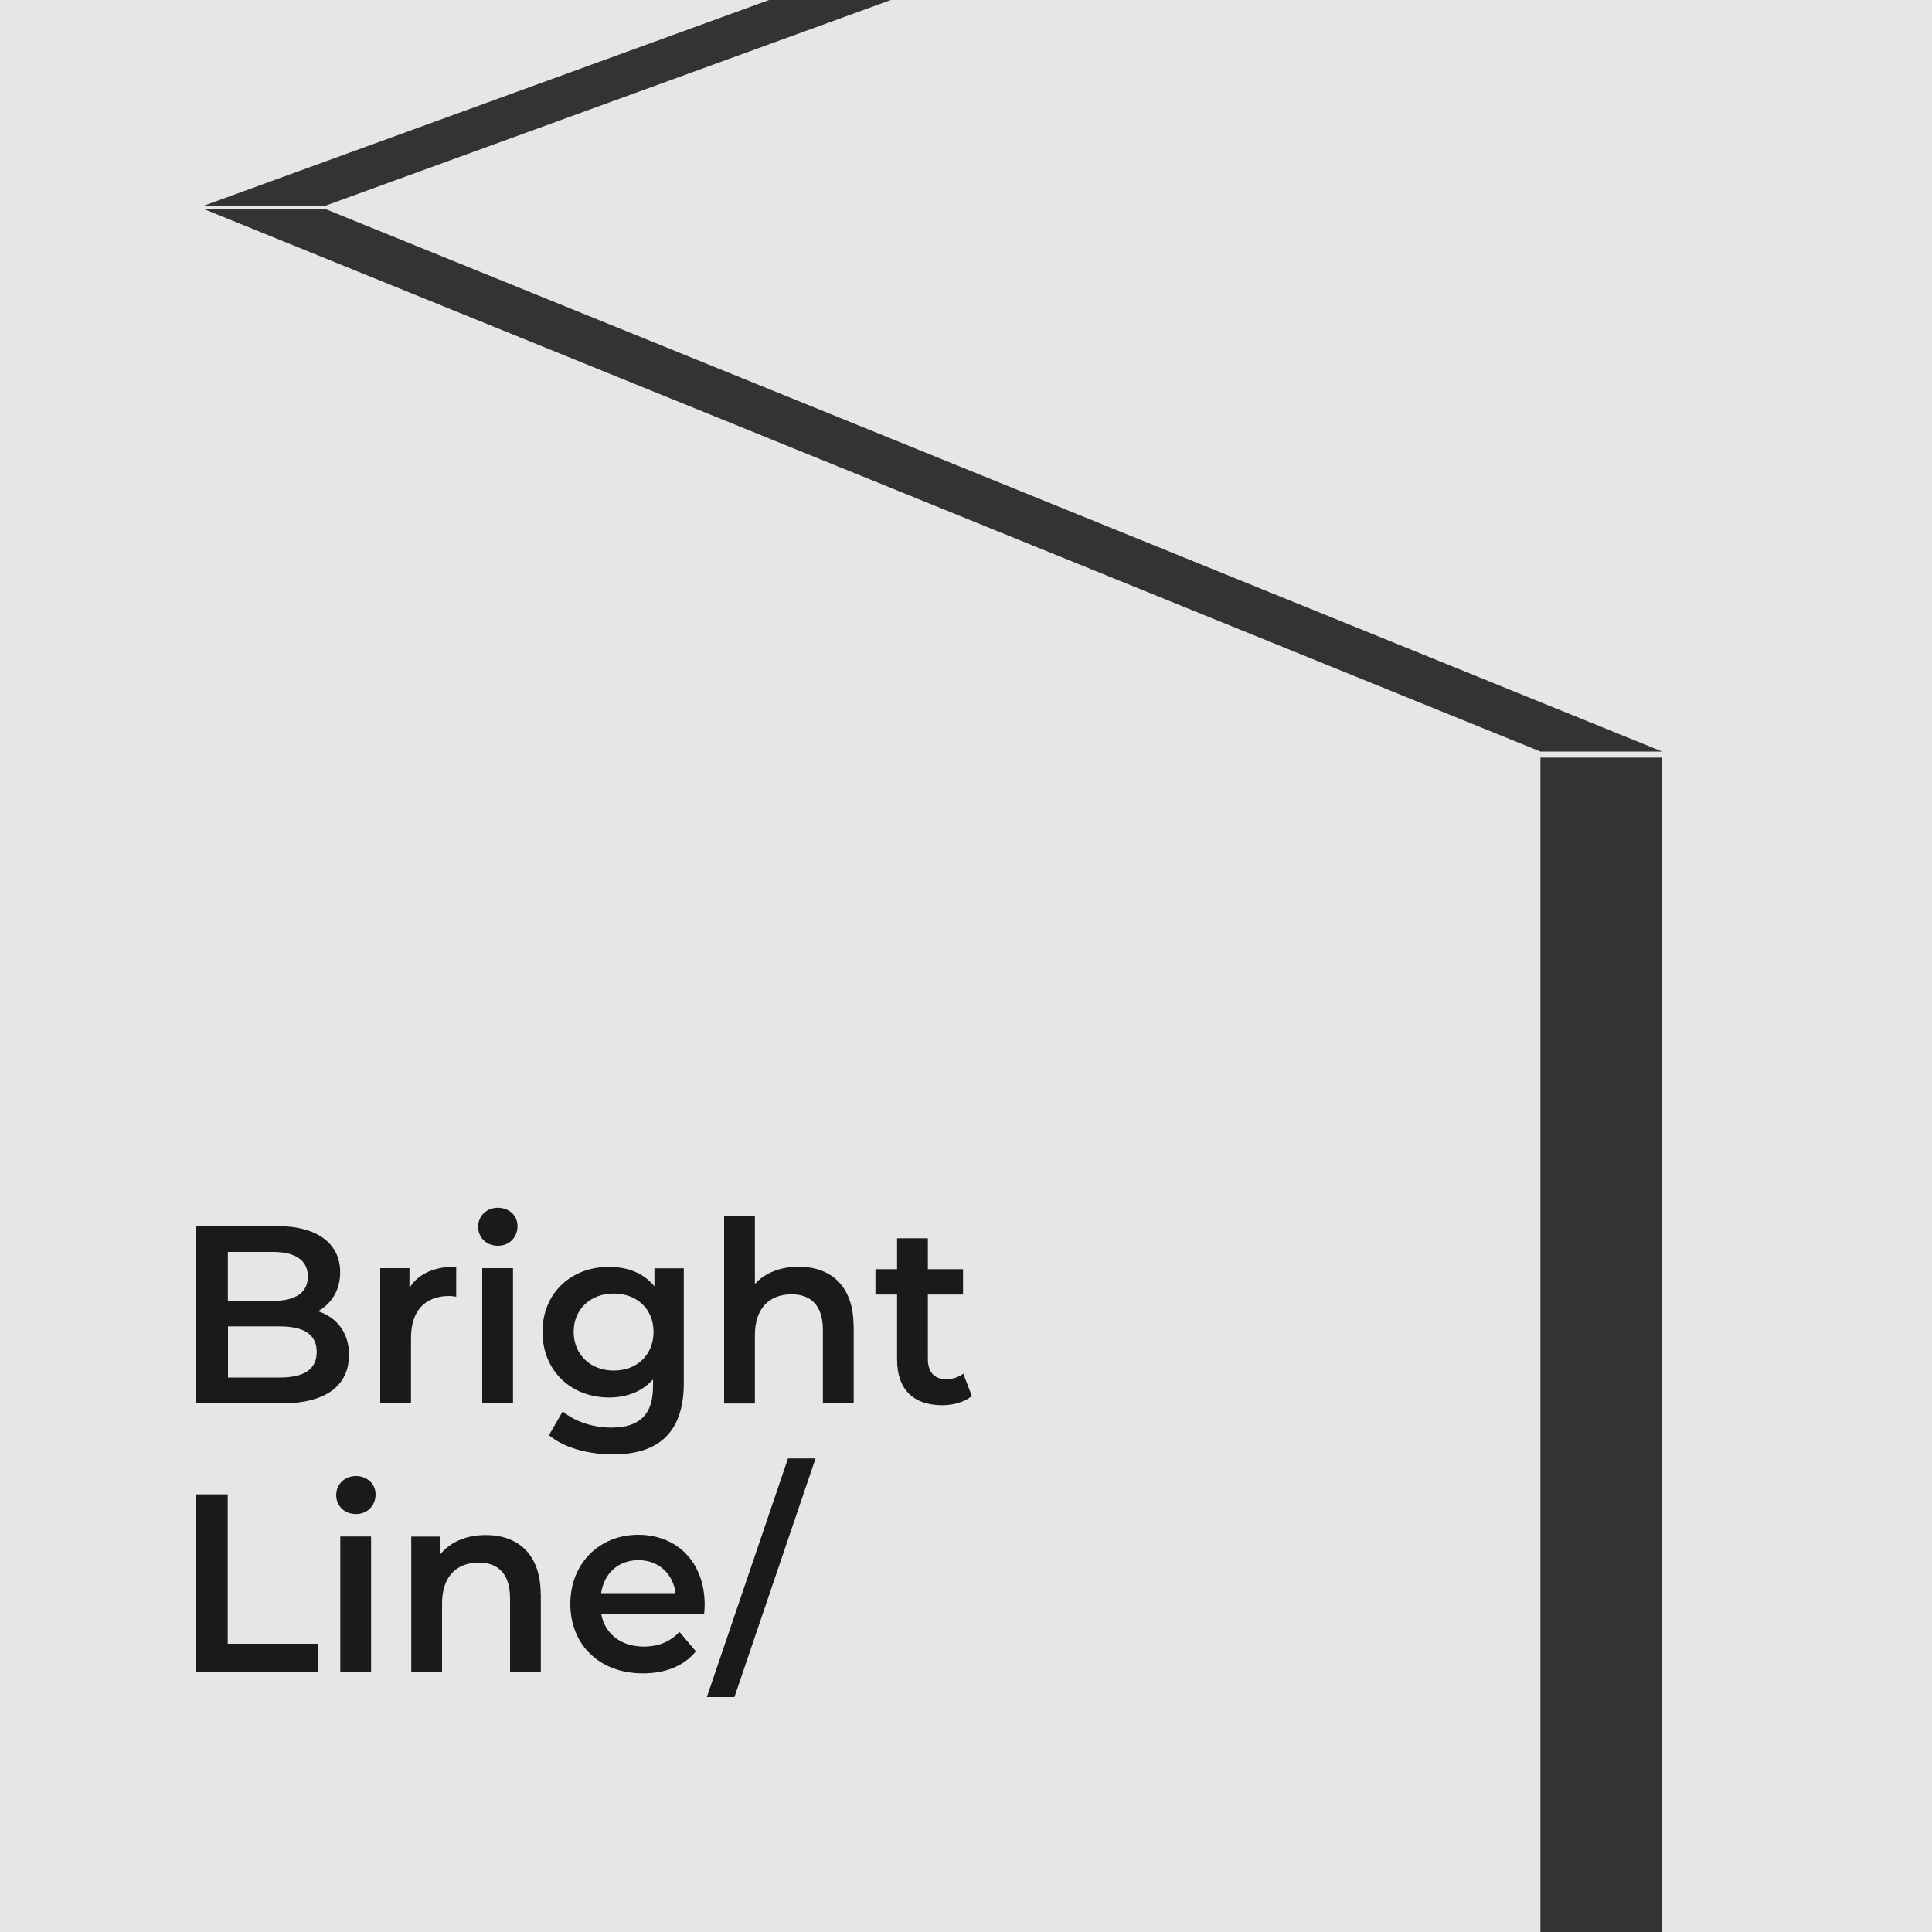 <?xml version="1.0" encoding="UTF-8" standalone="no"?>
<svg
   id="Capa_1"
   viewBox="0 0 150 150"
   version="1.1"
   xmlns="http://www.w3.org/2000/svg"
   xmlns:svg="http://www.w3.org/2000/svg">
  <defs
     id="defs172" />
  <rect
     y="0"
     width="150"
     height="150"
     style="fill:#e6e6e6;"
     id="rect139" />
  <path
     d="m27.09,105.22c0,2.36-1.8,3.74-5.23,3.74h-6.65v-13.77h6.27c3.21,0,4.93,1.4,4.93,3.58,0,1.42-.69,2.46-1.72,3.03,1.43.47,2.41,1.63,2.41,3.42Zm-9.4-8.02v3.8h3.52c1.72,0,2.69-.63,2.69-1.89s-.97-1.91-2.69-1.91h-3.52Zm6.9,7.77c0-1.38-1.01-1.99-2.88-1.99h-4.01v3.97h4.01c1.87,0,2.88-.61,2.88-1.99Z"
     style="fill:#1a1a1a;"
     id="path141" />
  <path
     d="m35.42,98.34v2.34c-.21-.04-.38-.06-.55-.06-1.82,0-2.96,1.1-2.96,3.25v5.09h-2.39v-10.5h2.27v1.53c.69-1.1,1.93-1.65,3.63-1.65Z"
     style="fill:#1a1a1a;"
     id="path143" />
  <path
     d="m37.12,95.25c0-.83.65-1.48,1.53-1.48s1.53.61,1.53,1.42c0,.87-.63,1.53-1.53,1.53s-1.53-.65-1.53-1.48Zm.32,3.21h2.39v10.5h-2.39v-10.5Z"
     style="fill:#1a1a1a;"
     id="path145" />
  <path
     d="m53.09,98.46v8.91c0,3.82-1.93,5.55-5.5,5.55-1.91,0-3.8-.51-4.97-1.49l1.07-1.85c.9.77,2.35,1.26,3.76,1.26,2.25,0,3.25-1.06,3.25-3.19v-.55c-.84.94-2.04,1.4-3.42,1.4-2.92,0-5.16-2.05-5.16-5.09s2.24-5.05,5.16-5.05c1.43,0,2.69.47,3.53,1.51v-1.4h2.27Zm-2.35,4.94c0-1.77-1.3-2.97-3.09-2.97s-3.11,1.2-3.11,2.97,1.3,3.01,3.11,3.01,3.09-1.22,3.09-3.01Z"
     style="fill:#1a1a1a;"
     id="path147" />
  <path
     d="m66.28,102.94v6.02h-2.39v-5.7c0-1.87-.9-2.77-2.43-2.77-1.7,0-2.85,1.06-2.85,3.17v5.31h-2.39v-14.59h2.39v5.31c.78-.87,1.99-1.34,3.4-1.34,2.45,0,4.26,1.44,4.26,4.6Z"
     style="fill:#1a1a1a;"
     id="path149" />
  <path
     d="m75.45,108.39c-.57.47-1.43.71-2.29.71-2.24,0-3.51-1.22-3.51-3.54v-5.05h-1.68v-1.97h1.68v-2.4h2.39v2.4h2.73v1.97h-2.73v5c0,1.02.5,1.57,1.41,1.57.5,0,.97-.14,1.34-.43l.67,1.75Z"
     style="fill:#1a1a1a;"
     id="path151" />
  <path
     d="m15.2,116.02h2.48v11.6h6.99v2.16h-9.48v-13.77Z"
     style="fill:#1a1a1a;"
     id="path153" />
  <path
     d="m26.1,116.08c0-.83.65-1.48,1.53-1.48s1.53.61,1.53,1.42c0,.87-.63,1.53-1.53,1.53s-1.53-.65-1.53-1.48Zm.32,3.21h2.39v10.5h-2.39v-10.5Z"
     style="fill:#1a1a1a;"
     id="path155" />
  <path
     d="m41.99,123.77v6.02h-2.39v-5.7c0-1.87-.9-2.77-2.43-2.77-1.7,0-2.85,1.06-2.85,3.17v5.31h-2.39v-10.5h2.27v1.36c.78-.96,2.03-1.48,3.52-1.48,2.45,0,4.26,1.44,4.26,4.6Z"
     style="fill:#1a1a1a;"
     id="path157" />
  <path
     d="m54.68,125.32h-8c.29,1.53,1.53,2.52,3.3,2.52,1.15,0,2.04-.37,2.77-1.14l1.28,1.51c-.92,1.12-2.35,1.71-4.11,1.71-3.42,0-5.64-2.26-5.64-5.39s2.24-5.37,5.27-5.37,5.16,2.14,5.16,5.43c0,.2-.02.49-.04.73Zm-8.02-1.63h5.79c-.19-1.51-1.32-2.56-2.88-2.56s-2.67,1.02-2.9,2.56Z"
     style="fill:#1a1a1a;"
     id="path159" />
  <path
     d="m61.18,113.23h2.14l-6.3,18.53h-2.14l6.3-18.53Z"
     style="fill:#1a1a1a;"
     id="path161" />
  <polyline
     points="59.71 0 15.8 15.98 25.24 15.98 69.16 0"
     style="fill:#333;"
     id="polyline163" />
  <rect
     x="119.6"
     y="58.82"
     width="9.44"
     height="91.18"
     style="fill:#333;"
     id="rect165" />
  <polygon
     points="25.24 16.22 129.05 58.35 119.6 58.35 15.8 16.22 25.24 16.22"
     style="fill:#333;"
     id="polygon167" />
</svg>
